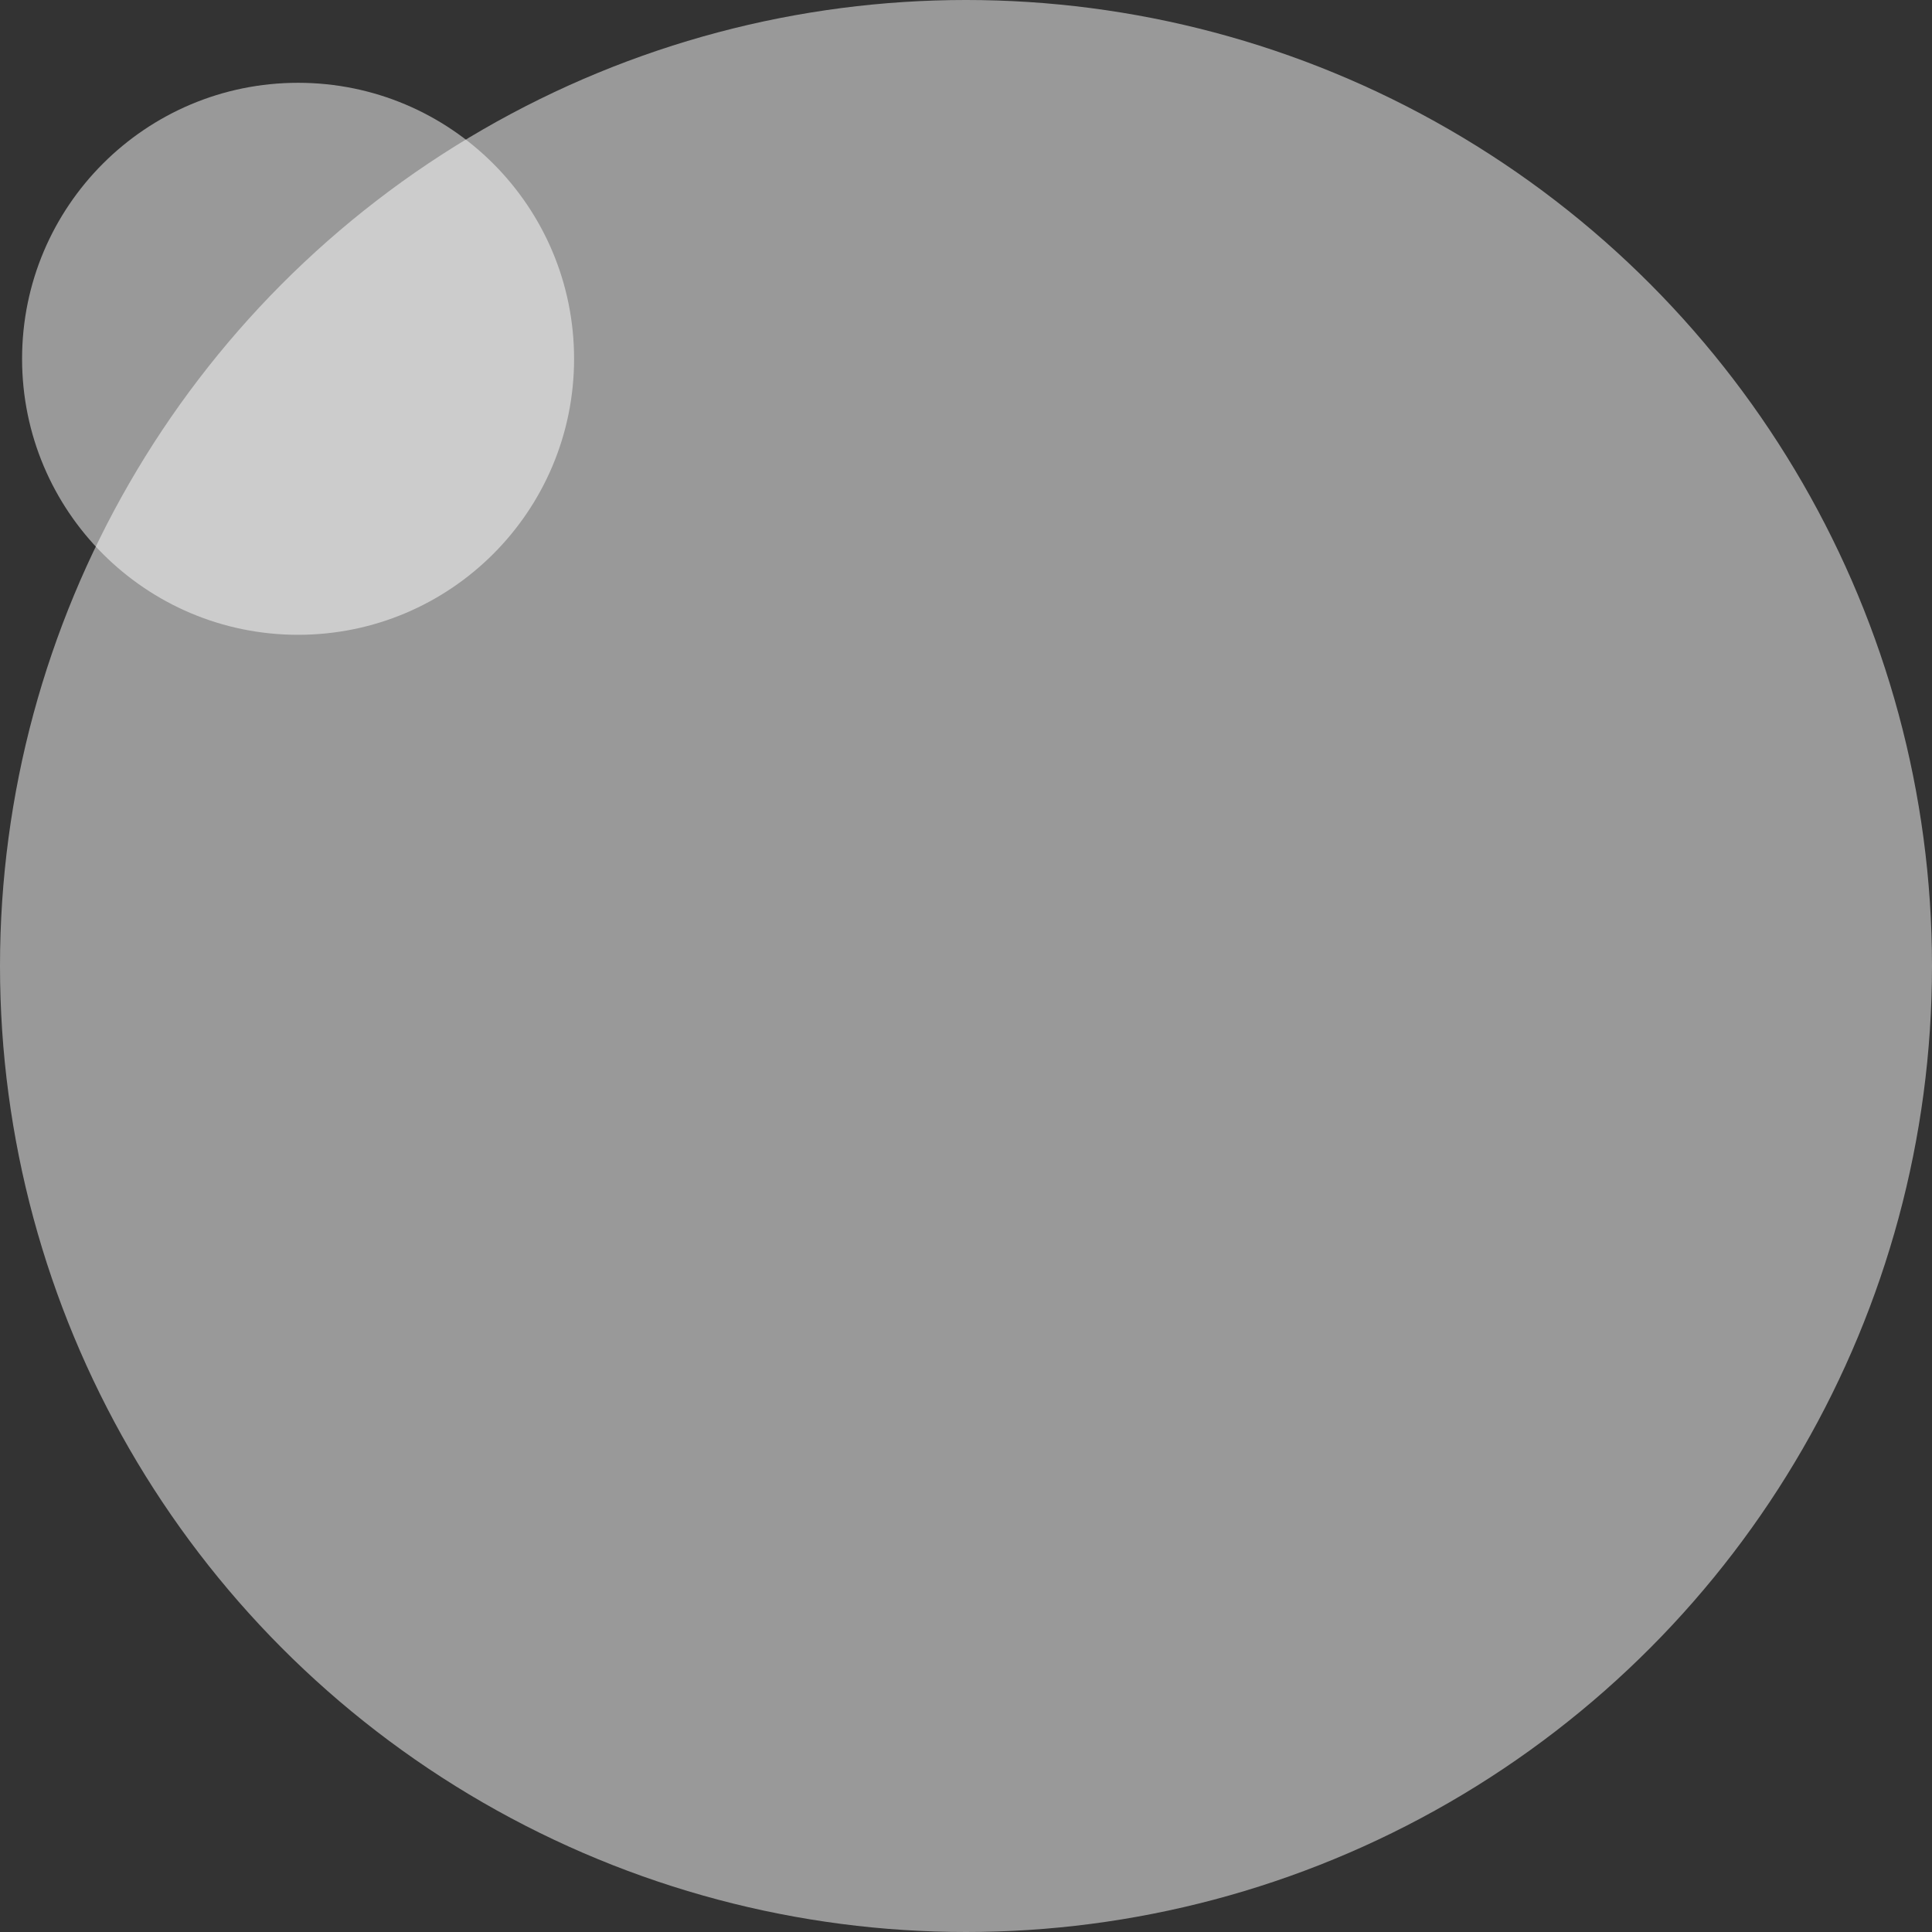 <svg width="350" height="350" viewBox="0 0 350 350" fill="none" xmlns="http://www.w3.org/2000/svg">
<rect x="0" y="0" width="350" height="350" fill="#333333" stroke="none"/>
<circle cx="175" cy="175" r="175" fill="white" fill-opacity="0.5"/>
<circle opacity="0.5" cx="54" cy="65" r="50" fill="white"/>
</svg>
